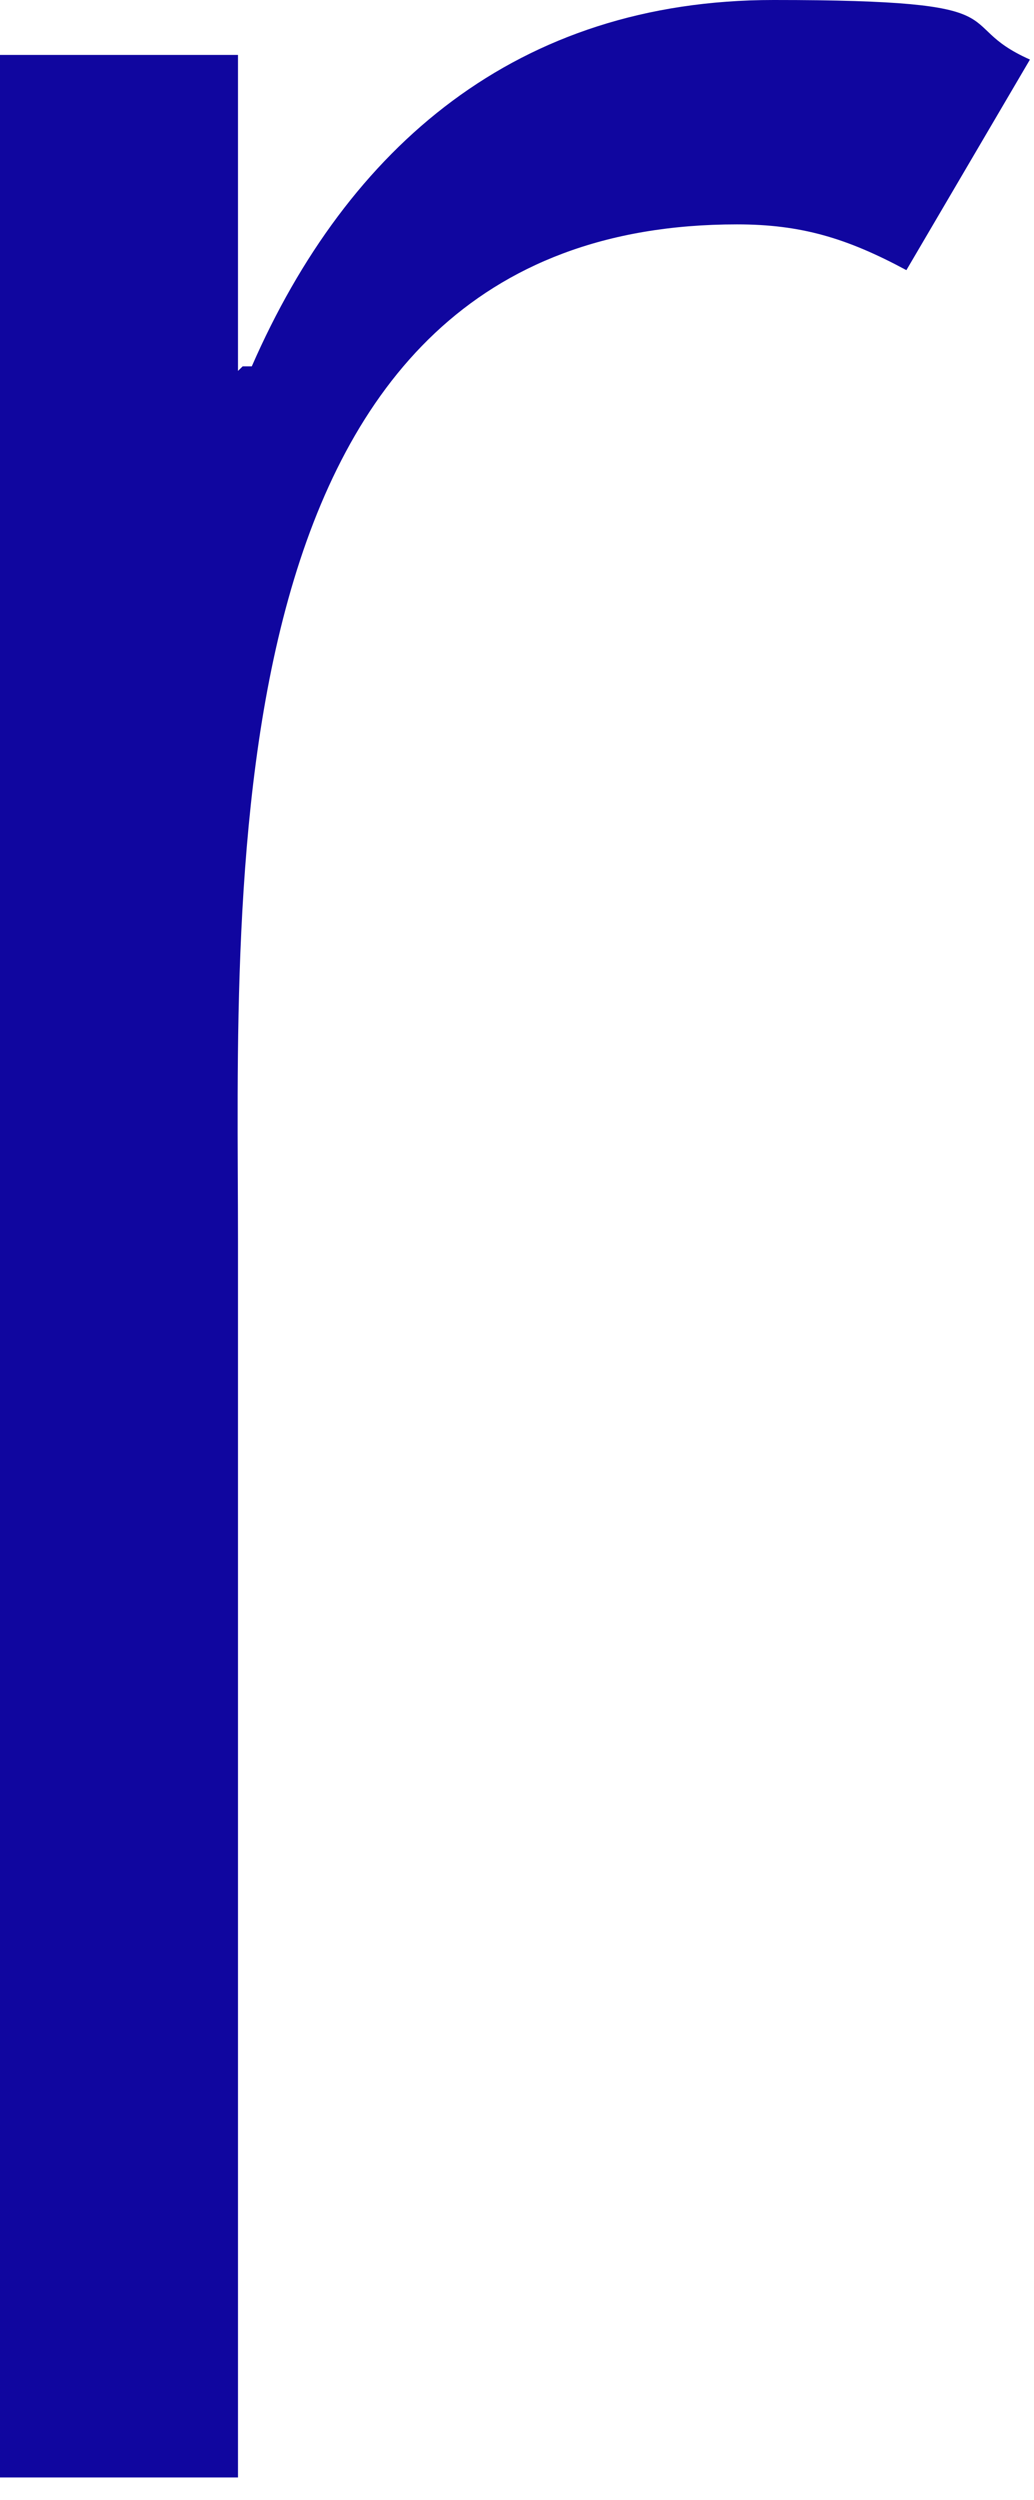 <?xml version="1.0" encoding="utf-8"?>
<svg xmlns="http://www.w3.org/2000/svg" fill="none" height="100%" overflow="visible" preserveAspectRatio="none" style="display: block;" viewBox="0 0 12 29" width="100%">
<path d="M2.816 4.25H2.922C4.037 1.7 6.003 0 8.978 0C11.953 0 10.997 0.266 11.953 0.691L10.519 3.134C9.828 2.762 9.297 2.603 8.553 2.603C2.391 2.603 2.762 10.253 2.762 14.397V28.74H0V0.637H2.762V4.303L2.816 4.25Z" fill="#10069F" id="Vector"/>
</svg>